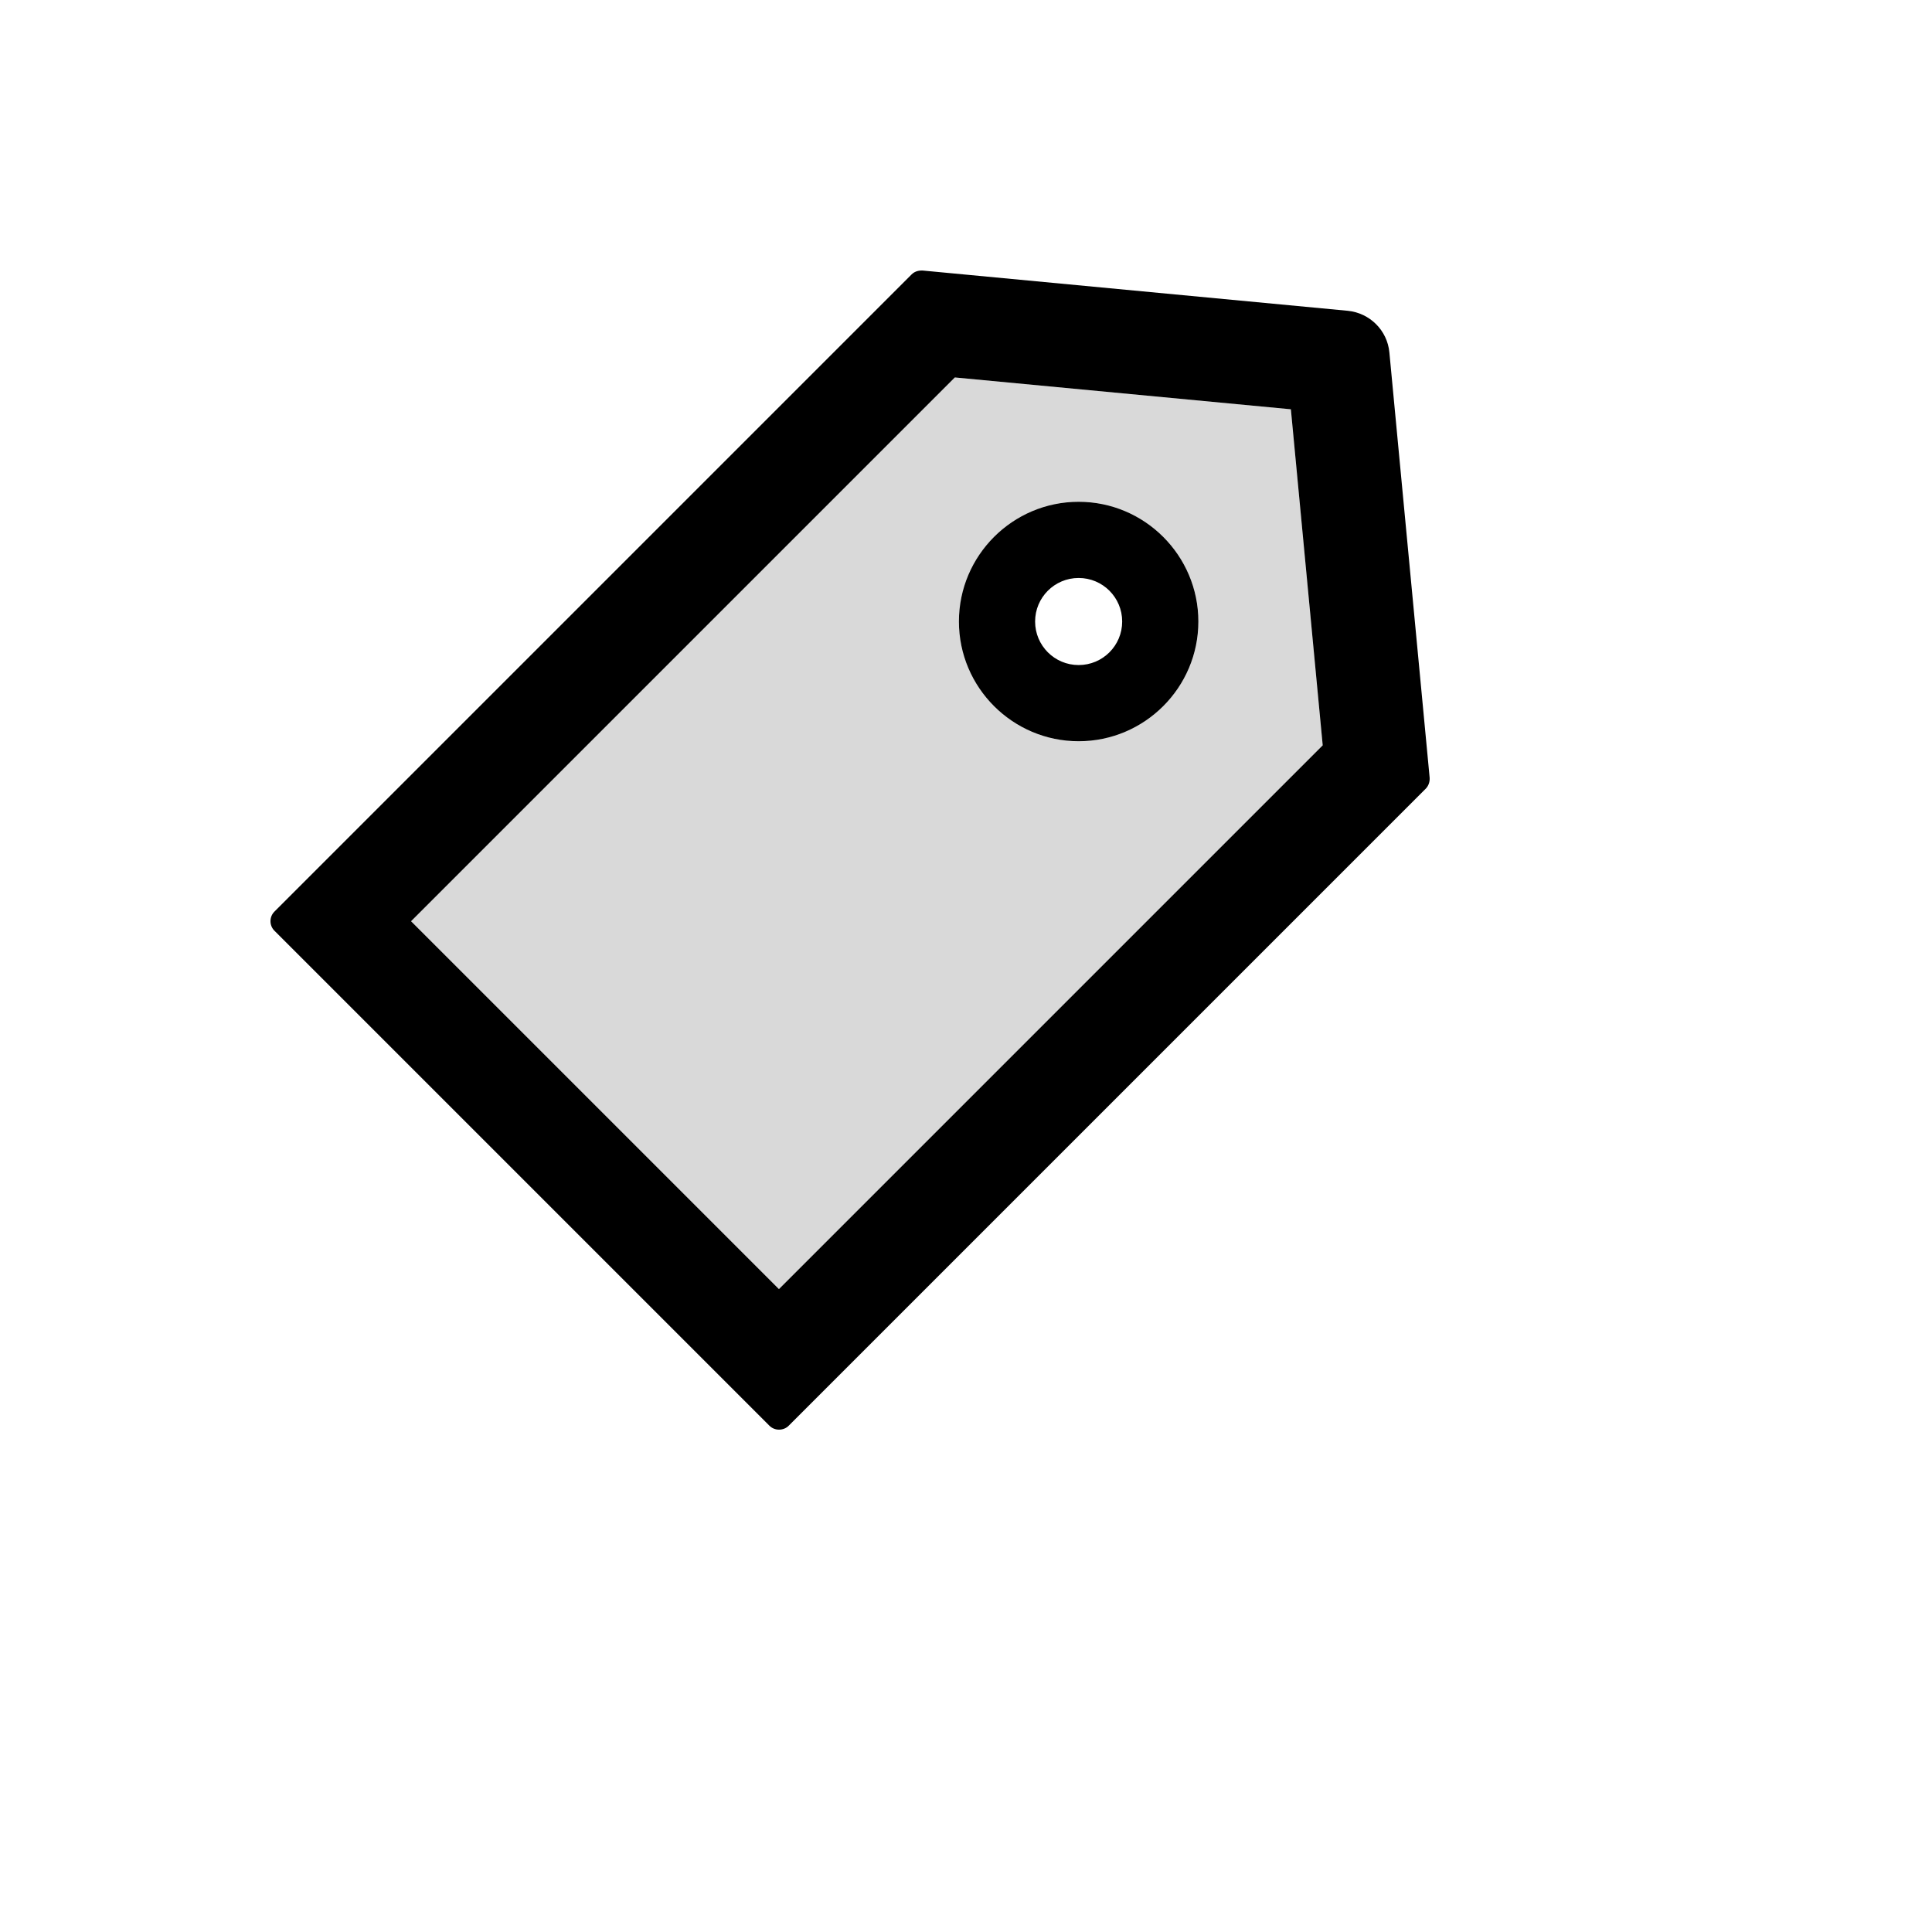<svg xmlns="http://www.w3.org/2000/svg" version="1.1" xmlns:xlink="http://www.w3.org/1999/xlink" width="100%" height="100%" id="svgWorkerArea" viewBox="-25 -25 625 625" xmlns:idraw="https://idraw.muisca.co" style="background: white;"><defs id="defsdoc"><pattern id="patternBool" x="0" y="0" width="10" height="10" patternUnits="userSpaceOnUse" patternTransform="rotate(35)"><circle cx="5" cy="5" r="4" style="stroke: none;fill: #ff000070;"></circle></pattern></defs><g id="fileImp-332871071" class="cosito"><path id="pathImp-420075105" fill="#D9D9D9" class="grouped" d="M283.889 97.104C283.889 97.104 107.975 273.018 107.975 273.018 107.975 273.018 226.982 392.025 226.982 392.025 226.982 392.025 402.896 216.111 402.896 216.111 402.896 216.111 392.597 107.403 392.597 107.403 392.597 107.403 283.889 97.104 283.889 97.104 283.889 97.104 283.889 97.104 283.889 97.104M323.939 214.791C302.594 214.791 285.209 197.406 285.209 176.06 285.209 154.715 302.594 137.33 323.939 137.33 345.285 137.33 362.669 154.715 362.669 176.06 362.669 197.406 345.285 214.791 323.939 214.791 323.939 214.791 323.939 214.791 323.939 214.791"></path><path id="pathImp-830968529" class="grouped" d="M323.939 137.33C302.594 137.33 285.209 154.715 285.209 176.06 285.209 197.406 302.594 214.791 323.939 214.791 345.285 214.791 362.669 197.406 362.669 176.06 362.669 154.715 345.285 137.33 323.939 137.33 323.939 137.33 323.939 137.33 323.939 137.33M323.939 190.144C316.149 190.144 309.856 183.851 309.856 176.06 309.856 168.27 316.149 161.977 323.939 161.977 331.729 161.977 338.023 168.27 338.023 176.06 338.023 183.851 331.729 190.144 323.939 190.144 323.939 190.144 323.939 190.144 323.939 190.144"></path><path id="pathImp-435063578" class="grouped" d="M437.489 226.586C437.489 226.586 424.462 89.006 424.462 89.006 423.801 81.876 418.124 76.242 410.994 75.538 410.994 75.538 273.414 62.511 273.414 62.511 273.414 62.511 273.238 62.511 273.238 62.511 271.83 62.511 270.729 62.951 269.893 63.787 269.893 63.787 63.787 269.893 63.787 269.893 62.071 271.606 62.071 274.386 63.787 276.099 63.787 276.099 223.901 436.213 223.901 436.213 224.729 437.041 225.855 437.501 227.026 437.489 228.214 437.489 229.315 437.049 230.151 436.213 230.151 436.213 436.257 230.107 436.257 230.107 437.137 229.183 437.577 227.906 437.489 226.586 437.489 226.586 437.489 226.586 437.489 226.586M226.982 392.025C226.982 392.025 107.975 273.018 107.975 273.018 107.975 273.018 283.889 97.104 283.889 97.104 283.889 97.104 392.597 107.403 392.597 107.403 392.597 107.403 402.896 216.111 402.896 216.111 402.896 216.111 226.982 392.025 226.982 392.025 226.982 392.025 226.982 392.025 226.982 392.025"></path></g></svg>